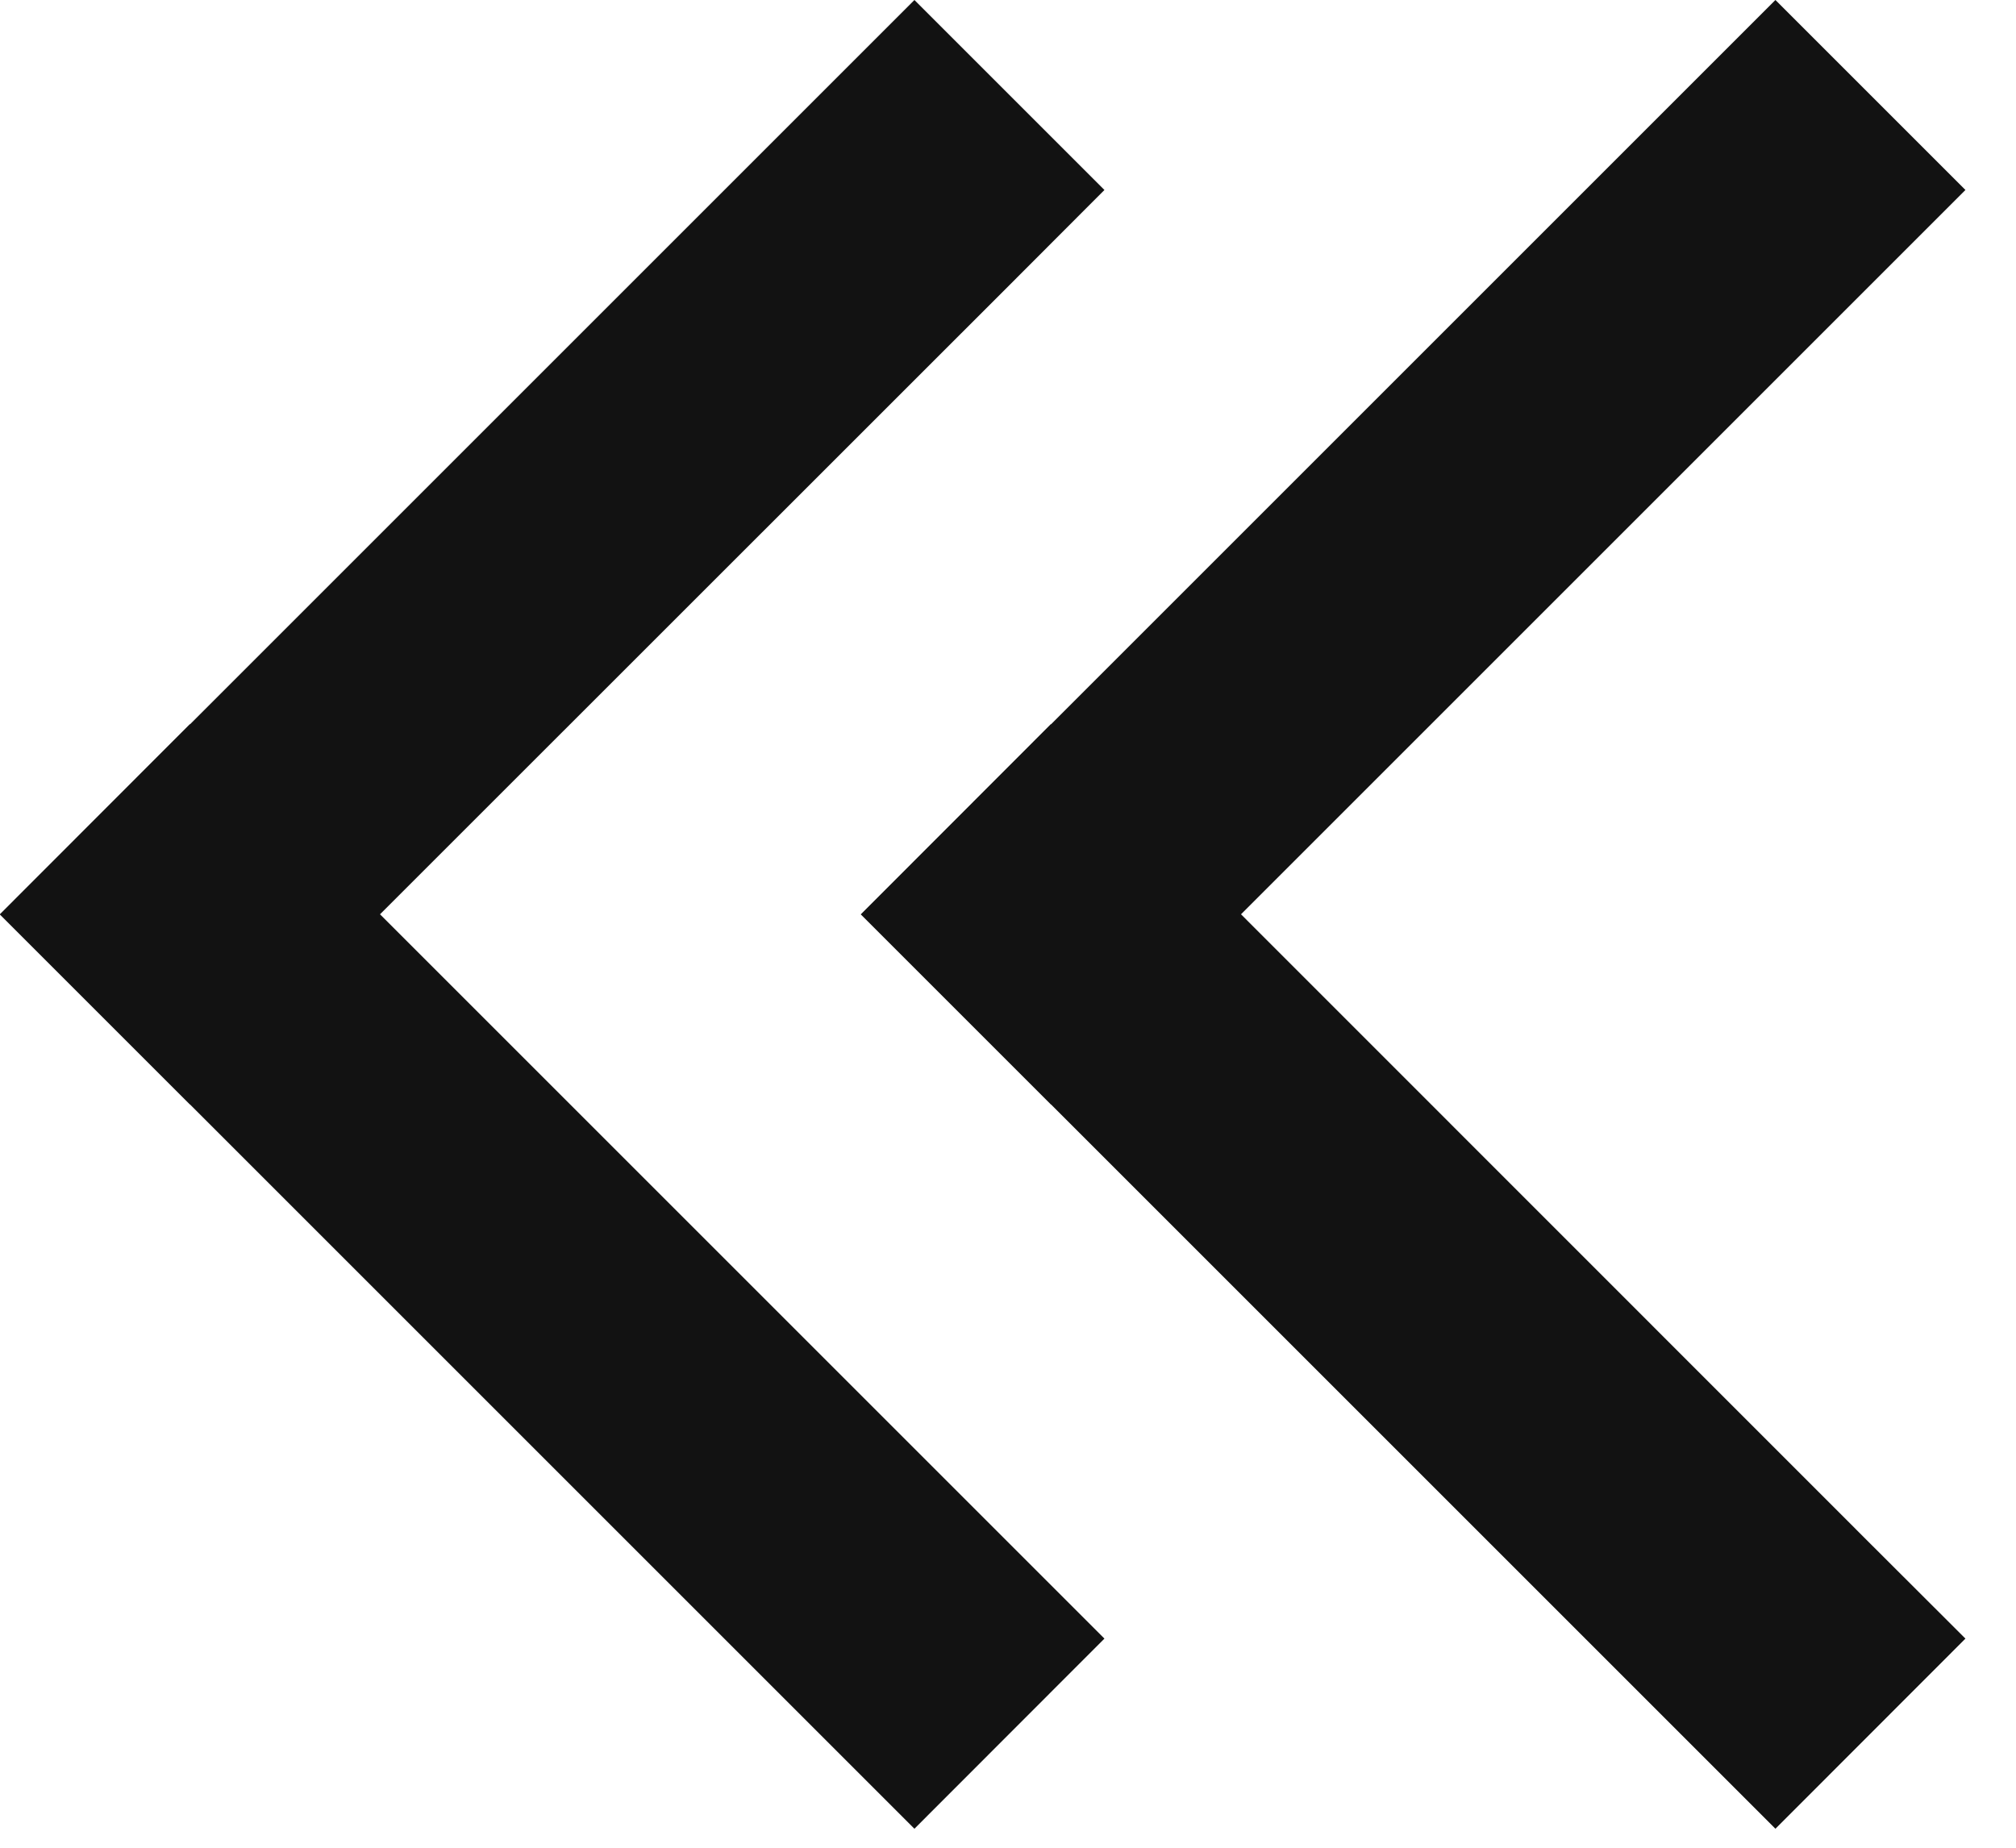 <svg xmlns="http://www.w3.org/2000/svg" width="12" height="11" viewBox="0 0 12 11" fill="none">
  <path fill-rule="evenodd" clip-rule="evenodd" d="M4.877 10.321L5.443 10.887L6.574 9.755L6.009 9.19L2.262 5.443L6.009 1.697L6.574 1.131L5.443 -4.94538e-08L4.877 0.566L1.131 4.312L1.13 4.311L-0.001 5.443L-0.001 5.443L-0.001 5.444L1.13 6.575L1.131 6.575L4.877 10.321Z" fill="#121212"/>
  <path fill-rule="evenodd" clip-rule="evenodd" d="M10.002 10.321L10.568 10.887L11.699 9.755L11.133 9.19L7.387 5.443L11.133 1.697L11.699 1.131L10.568 -4.94538e-08L10.002 0.566L6.256 4.312L6.255 4.311L5.124 5.443L5.124 5.443L5.124 5.444L6.255 6.575L6.256 6.575L10.002 10.321Z" fill="#121212"/>
</svg>